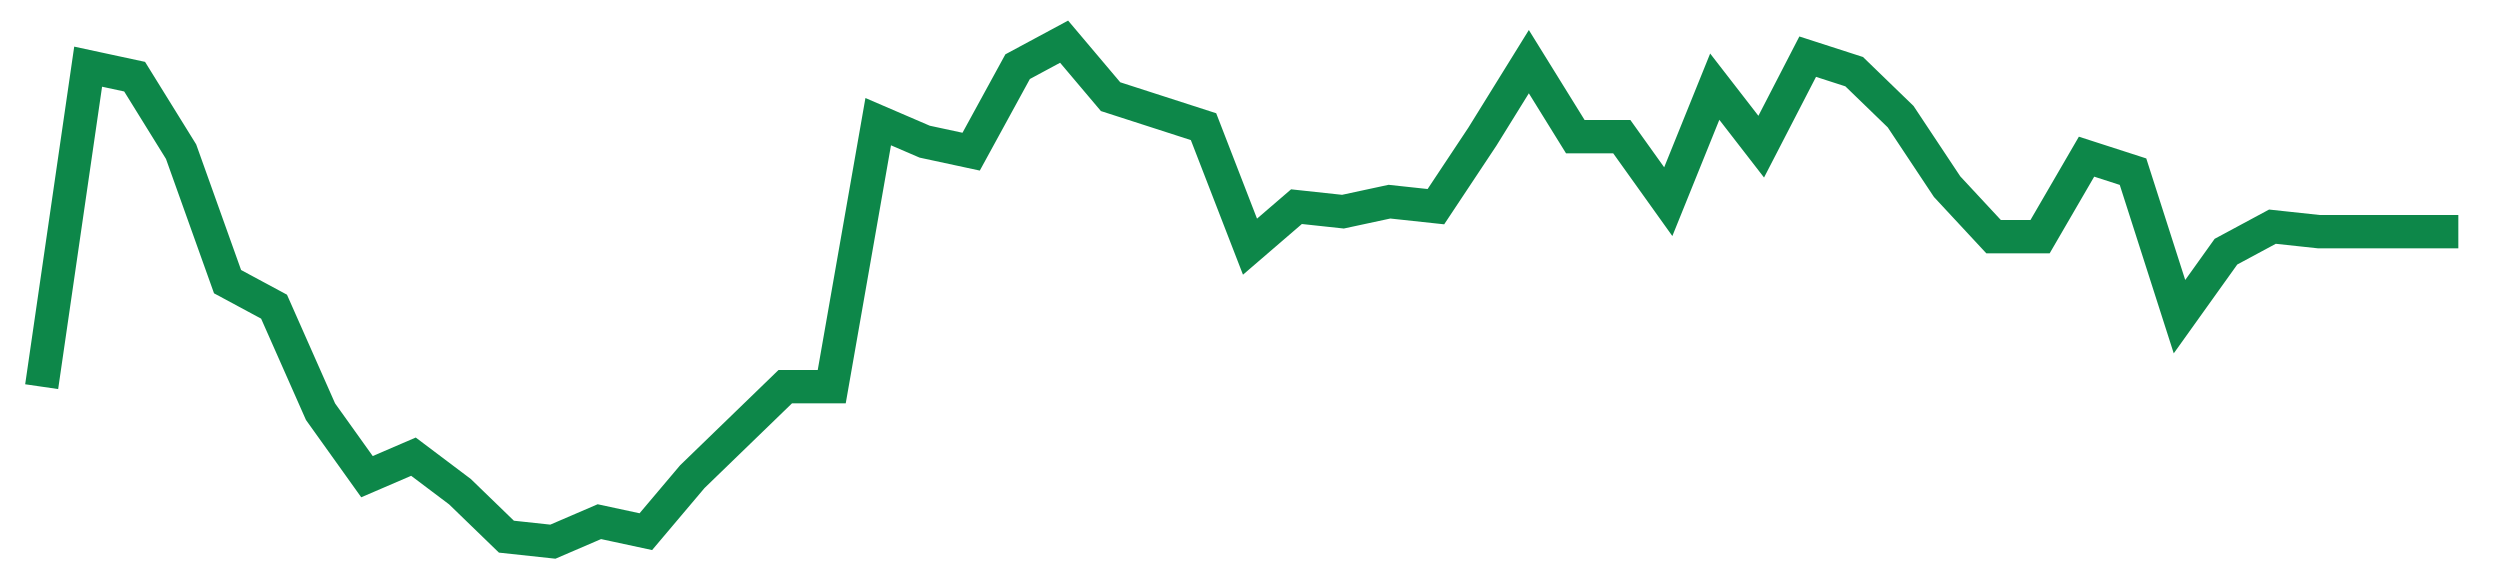 <svg width="300" height="70" viewBox="0 0 300 70" xmlns="http://www.w3.org/2000/svg">
    <path d="M 5,46.4 L 10.577,8 L 16.154,9.2 L 21.731,18.2 L 27.308,33.8 L 32.885,36.8 L 38.462,49.4 L 44.038,57.2 L 49.615,54.8 L 55.192,59 L 60.769,64.4 L 66.346,65 L 71.923,62.6 L 77.5,63.8 L 83.077,57.2 L 88.654,51.8 L 94.231,46.4 L 99.808,46.4 L 105.385,14.6 L 110.962,17 L 116.538,18.2 L 122.115,8 L 127.692,5 L 133.269,11.6 L 138.846,13.4 L 144.423,15.2 L 150,29.6 L 155.577,24.8 L 161.154,25.4 L 166.731,24.2 L 172.308,24.8 L 177.885,16.4 L 183.462,7.4 L 189.038,16.4 L 194.615,16.4 L 200.192,24.2 L 205.769,10.4 L 211.346,17.6 L 216.923,6.8 L 222.5,8.6 L 228.077,14 L 233.654,22.4 L 239.231,28.4 L 244.808,28.4 L 250.385,18.8 L 255.962,20.6 L 261.538,38 L 267.115,30.2 L 272.692,27.2 L 278.269,27.8 L 283.846,27.8 L 289.423,27.8 L 295,27.8" fill="none" stroke="#0D8749" stroke-width="4"/>
</svg>